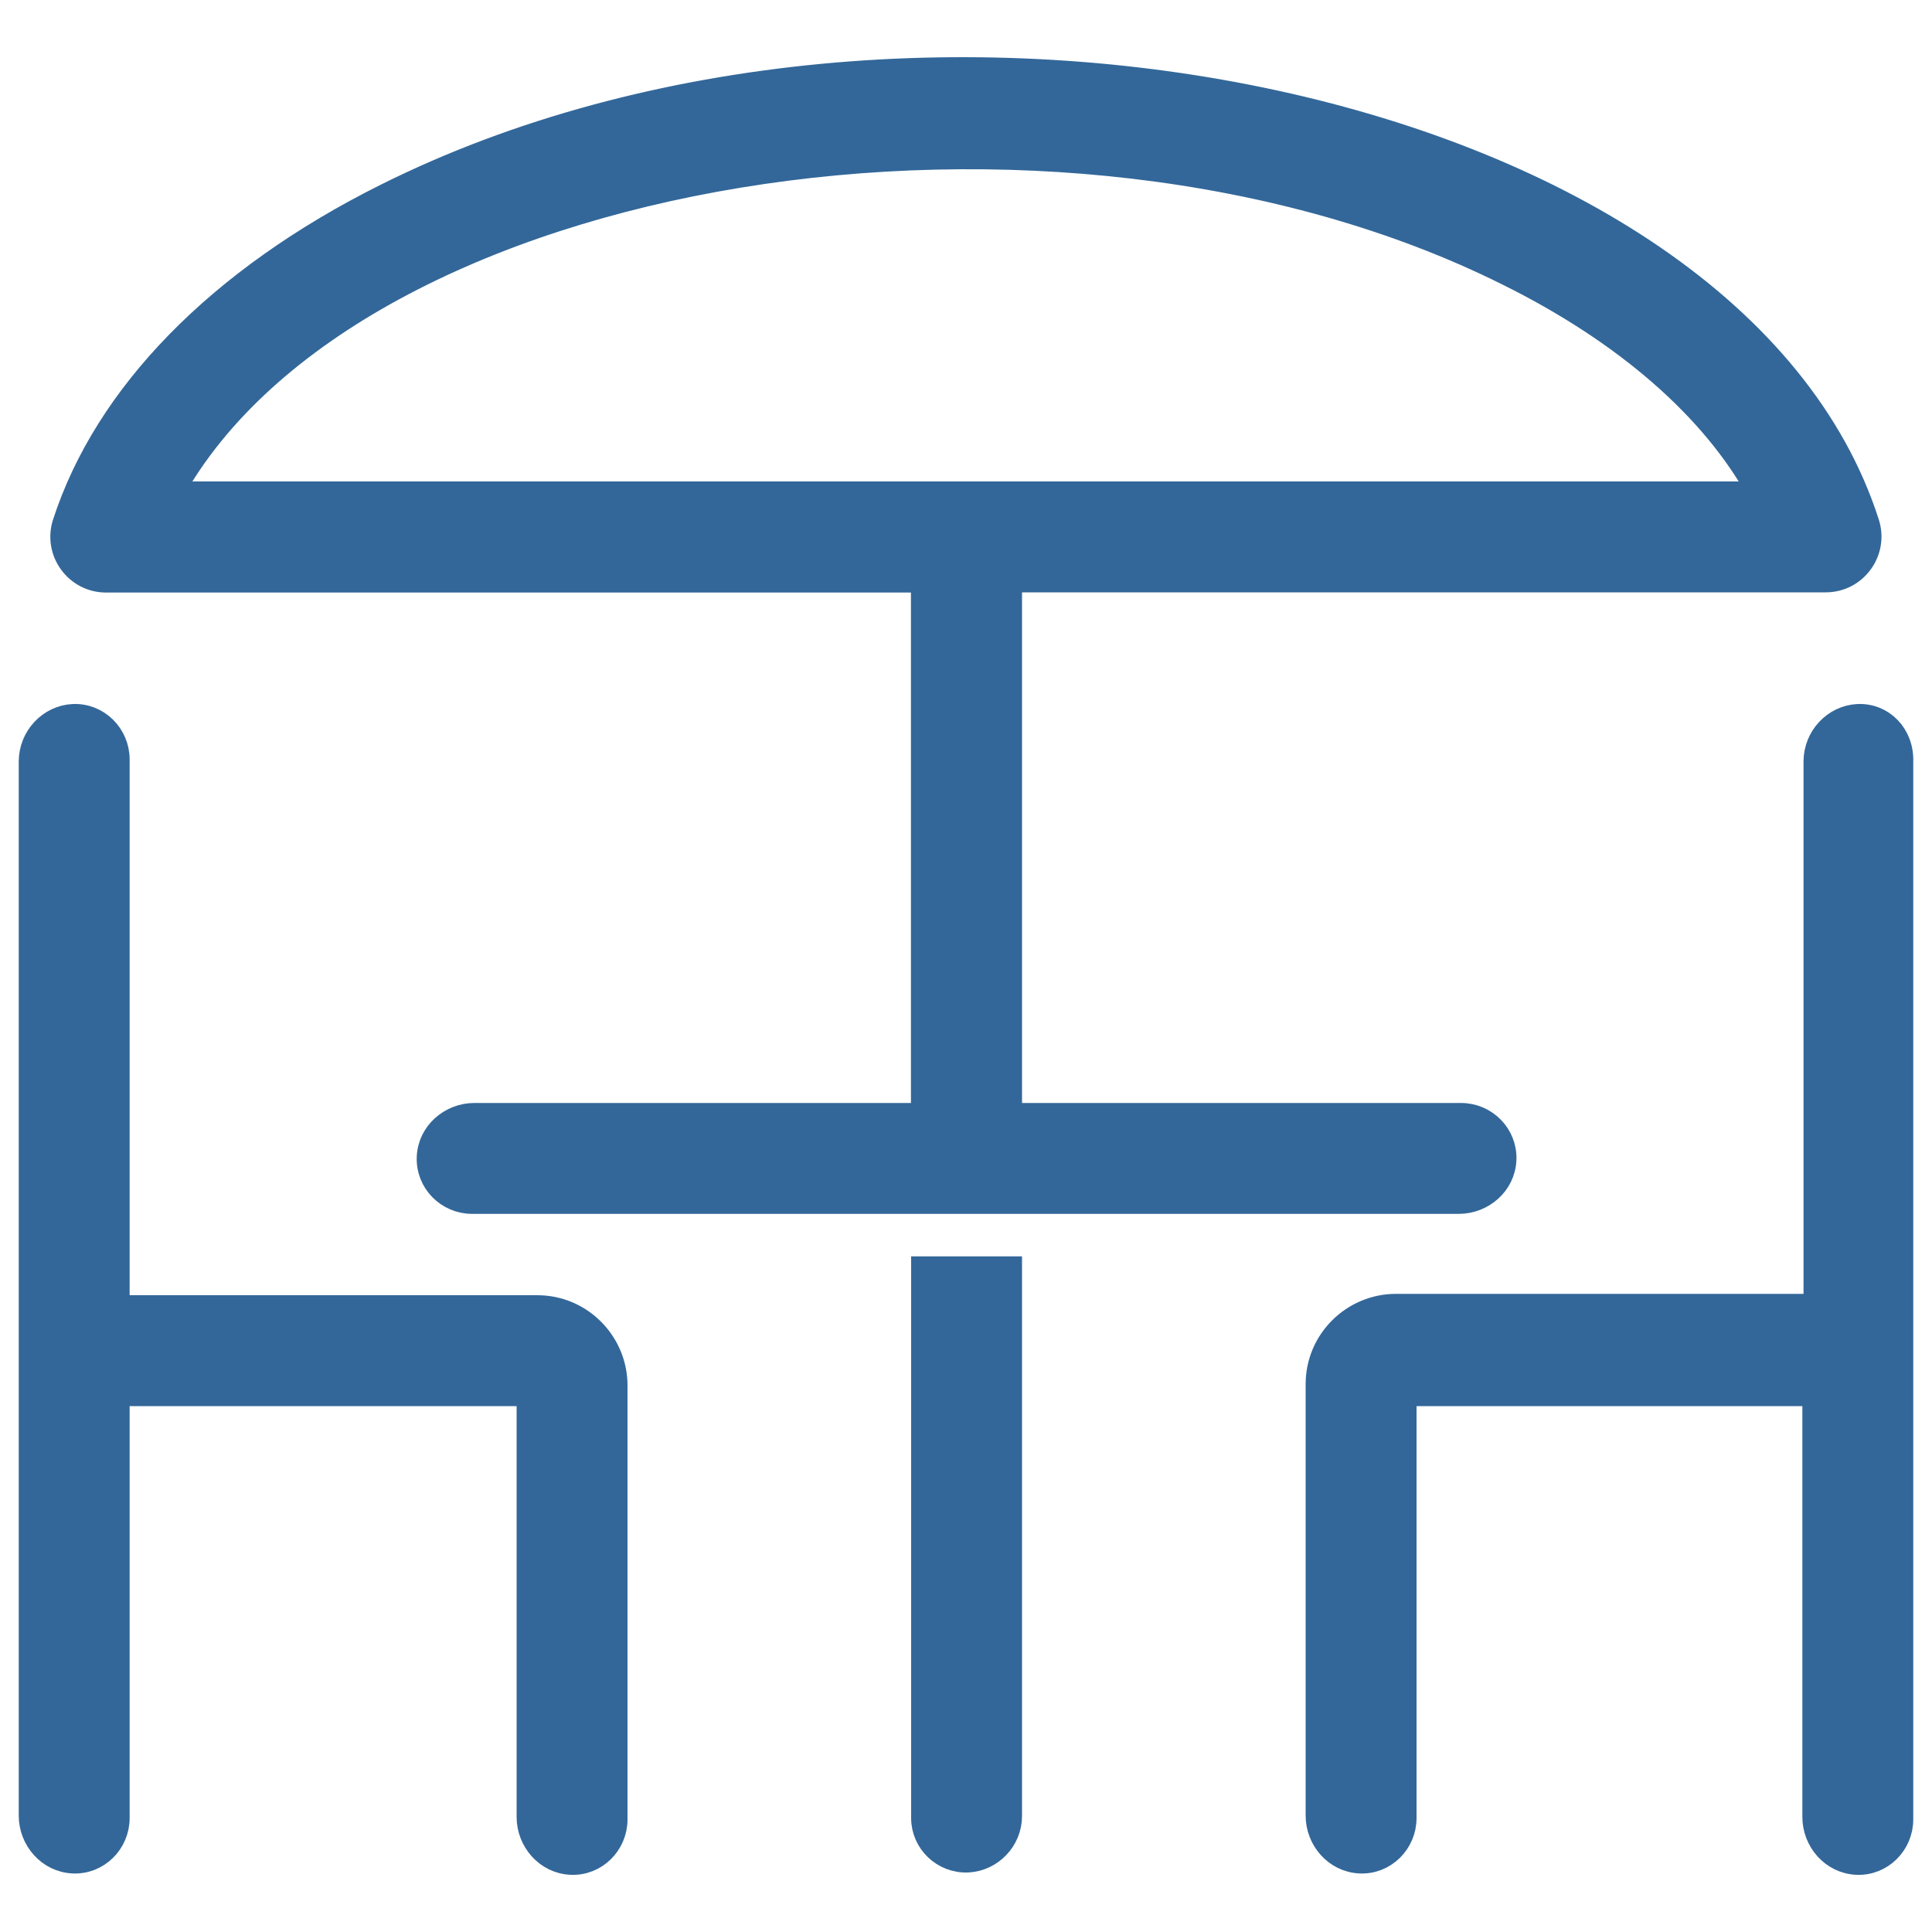 <?xml version="1.0" encoding="UTF-8"?>
<!-- Generator: Adobe Illustrator 29.6.1, SVG Export Plug-In . SVG Version: 9.03 Build 0)  -->
<svg version="1.0" id="Ebene_1" xmlns="http://www.w3.org/2000/svg" xmlns:xlink="http://www.w3.org/1999/xlink" x="0px" y="0px" viewBox="0 0 1000 1000" enable-background="new 0 0 1000 1000" xml:space="preserve">
<path stroke-width="12" stroke-miterlimit="10" d="M477.6,576.9H245.5c-12.2,0-23.3,9.3-23.8,22.1  s9.9,23.3,22.7,23.3c1.2,0,512.5,0,510.7,0c12.2,0,23.3-9.3,23.8-22.1s-9.9-23.3-22.7-23.3H523V300.6H945c15.4,0,26.4-15,21.8-29.7  v0C897,52.8,474.1-36.2,199.5,101.1c-86.1,43-144.8,103-166.4,169.9l0,0c-4.6,14.7,6.4,29.7,21.8,29.7h422.6V576.9z M89,255.3  C183.2,85.4,546.8,25.5,780.1,141.8c61.1,30.2,106.5,69.8,130.3,113.4H89z" fill="#336799" stroke="#336799"/>
<path stroke-width="12" stroke-miterlimit="10" d="M61.1,393.1c0-12.8-10.5-23.3-23.3-22.7  c-12.2,0.6-22.1,11.1-22.1,23.8s0,557.3,0,545.6c0,12.2,9.3,23.3,22.1,23.9s23.3-9.9,23.3-22.7V721.8h212.3v218.7  c0,12.2,9.3,23.3,22.1,23.9c12.8,0.6,23.3-9.9,23.3-22.7V717.1c0-22.1-18-40.7-40.7-40.7h-217V393.1z" fill="#336799" stroke="#336799"/>
<path stroke-width="12" stroke-miterlimit="10" d="M961.6,370.4c-12.2,0.6-22.1,11.1-22.1,23.8  v281.5h-217c-22.1,0-40.7,18-40.7,40.7v223.4c0,12.2,9.3,23.3,22.1,23.9s23.3-9.9,23.3-22.7V721.8h211.7v218.7  c0,12.2,9.3,23.3,22.1,23.9s23.3-9.9,23.3-22.7c0-16.3,0-535.2,0-547.4C984.8,380.3,974.4,369.8,961.6,370.4z" fill="#336799" stroke="#336799"/>
<path stroke-width="12" stroke-miterlimit="10" d="M477.6,941c0,12.5,10.5,22.7,23.3,22.2  c12.2-0.6,22.1-10.8,22.1-23.3V656.3h-45.4V941z" fill="#336799" stroke="#336799"/>
</svg>